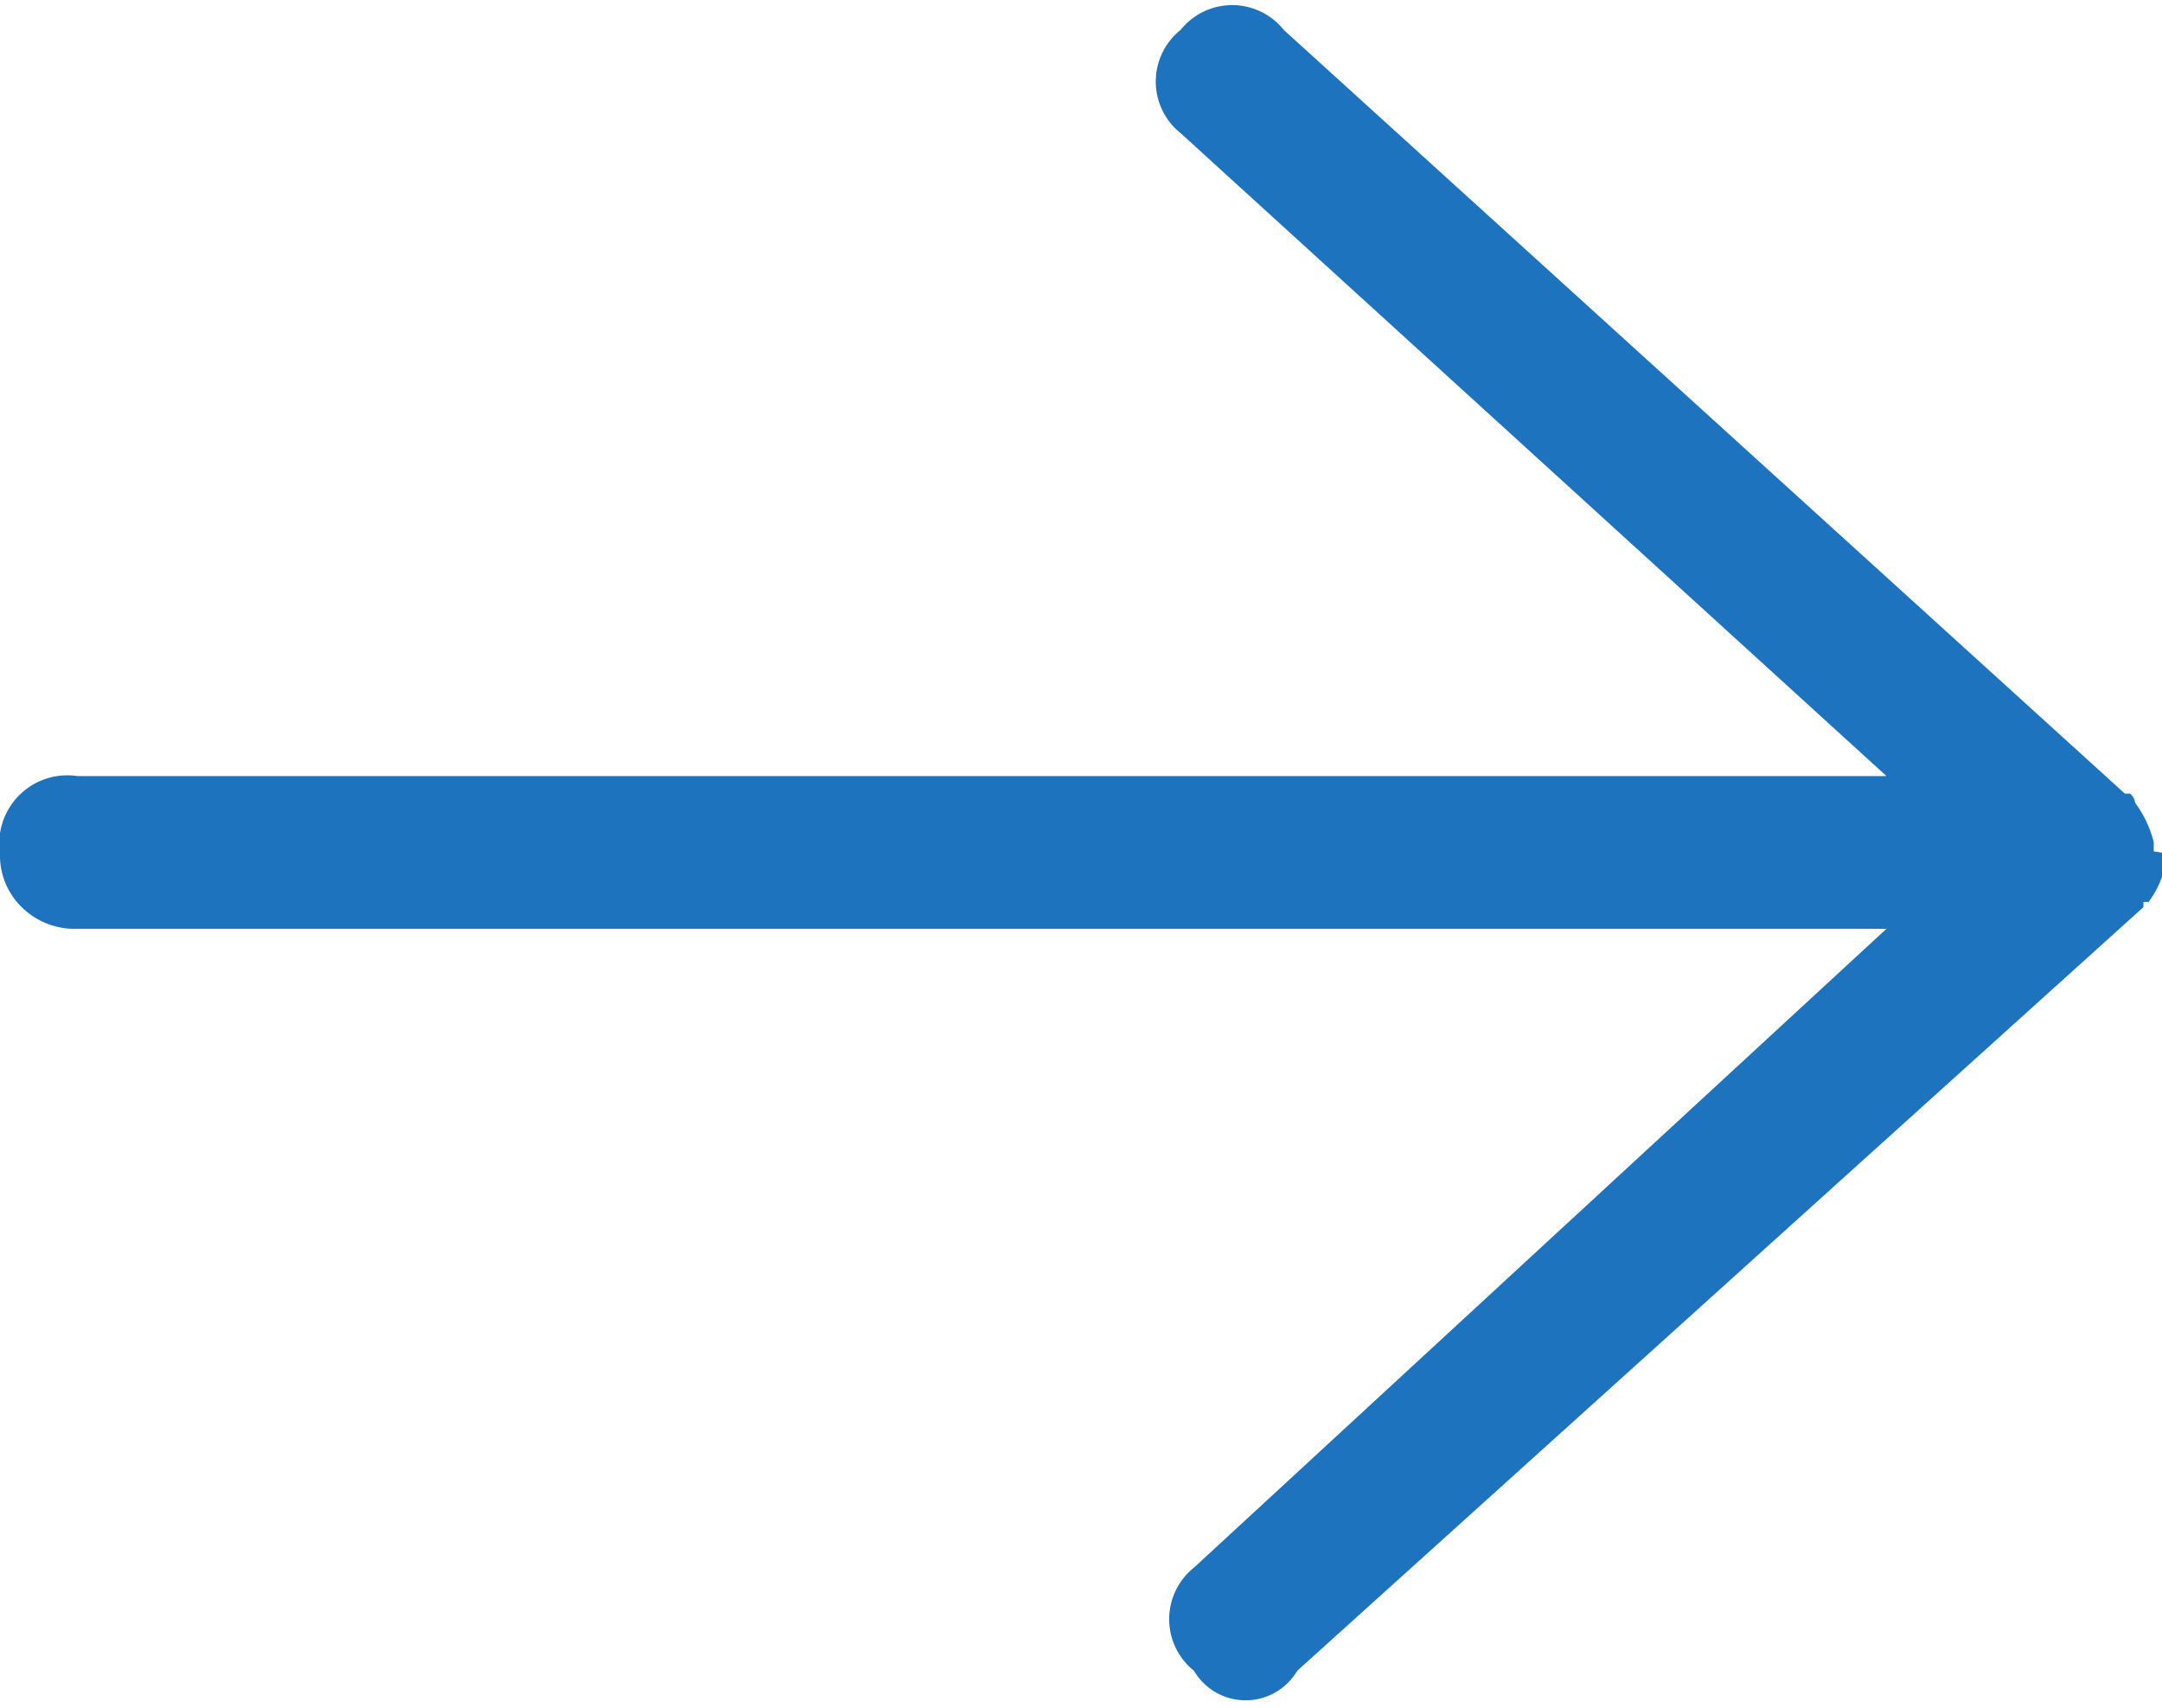 <svg xmlns="http://www.w3.org/2000/svg" width="20.95" height="16.55" viewBox="0 0 20.95 16.55">
  <title>arrowBlueR</title>
  <path d="M21,8.27a.93.93,0,0,1-.18.47l-.05,0s0,0,0,.05l-8.2,7.4a.58.58,0,0,1-1,0,.64.64,0,0,1,0-1L18.28,9H.75a.73.73,0,0,1-.54-.21A.7.7,0,0,1,0,8.27a.66.66,0,0,1,.75-.75H18.28L11.44,1.29a.64.64,0,0,1,0-1,.64.64,0,0,1,1,0l8.15,7.4h.05s0,0,0,0a.14.14,0,0,1,.05.09,1.09,1.09,0,0,1,.18.38v.09Z" style="fill: #1e73be"/>
</svg>
